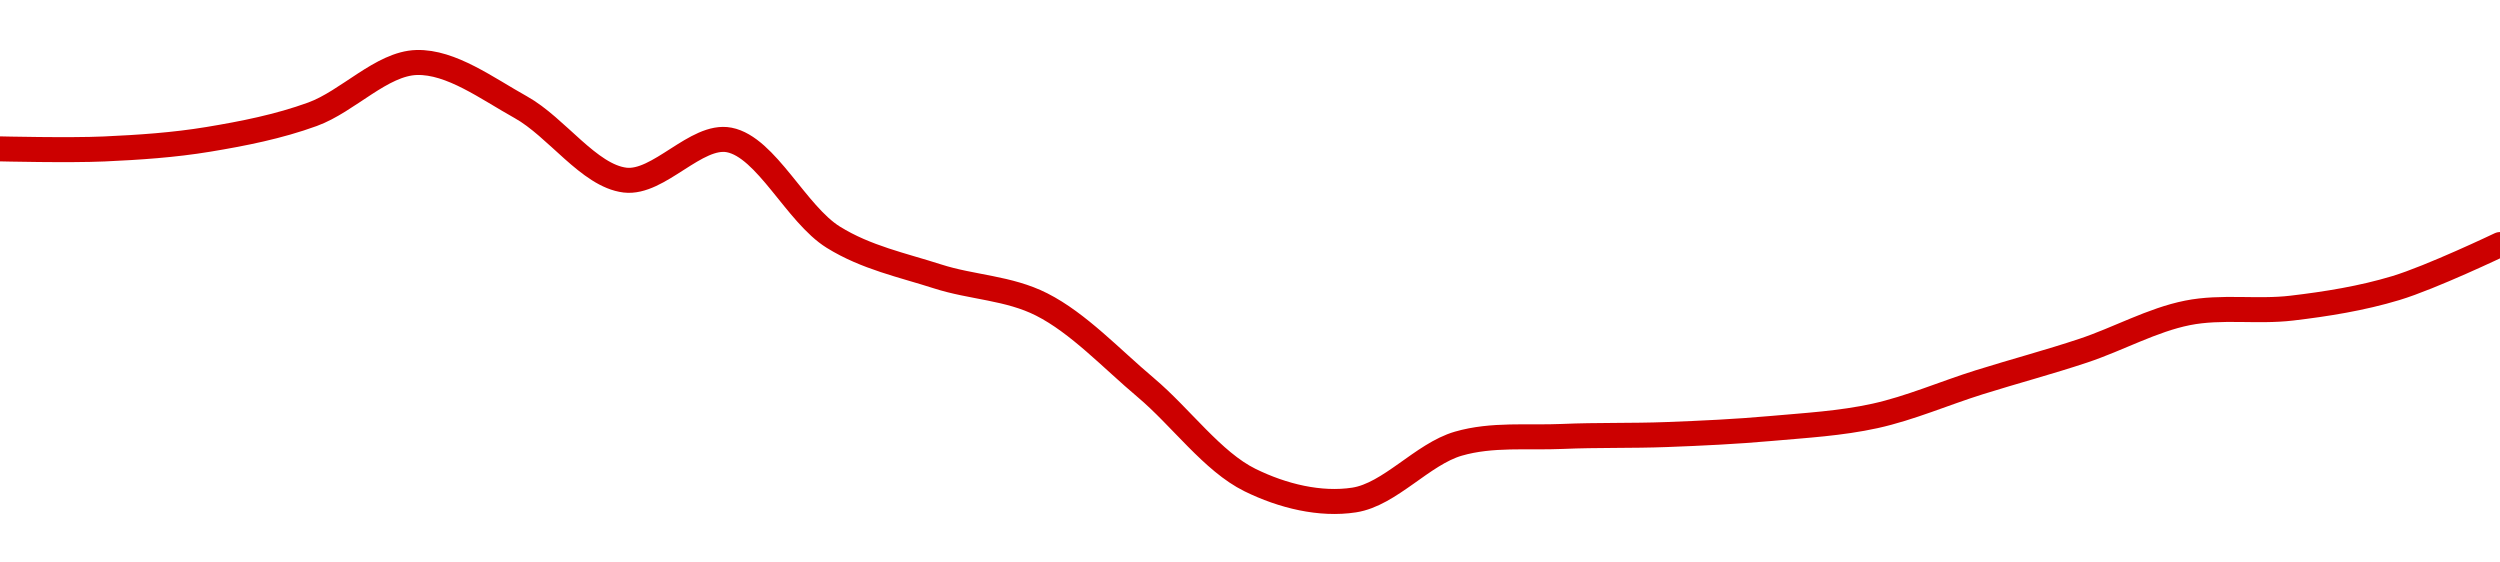 <!-- series1d: [104587,104586,104683,104936,105458,105007,104272,104677,103696,103301,103018,102179,101247,101046,101614,101687,101706,101767,101894,102233,102552,102933,102981,103183,103622] -->

<svg width="200" height="45" viewBox="0 0 200 45" xmlns="http://www.w3.org/2000/svg">
  <defs>
    <linearGradient id="grad-area" x1="0" y1="0" x2="0" y2="1">
      <stop offset="0%" stop-color="rgba(255,82,82,.2)" />
      <stop offset="100%" stop-color="rgba(0,0,0,0)" />
    </linearGradient>
  </defs>

  <path d="M0,11.91C0,11.91,5.558,12.044,8.333,11.917C11.114,11.791,13.905,11.606,16.667,11.148C19.461,10.685,22.277,10.131,25,9.141C27.837,8.109,30.537,5.078,33.333,5C36.093,4.923,38.964,7.073,41.667,8.578C44.529,10.171,47.126,14.058,50,14.408C52.693,14.737,55.705,10.686,58.333,11.196C61.303,11.772,63.695,17.133,66.667,18.978C69.293,20.608,72.2,21.21,75,22.111C77.757,22.999,80.688,23.017,83.333,24.356C86.274,25.845,88.919,28.698,91.667,31.012C94.475,33.377,97.006,36.932,100,38.405C102.613,39.692,105.628,40.418,108.333,40C111.192,39.558,113.796,36.327,116.667,35.494C119.362,34.712,122.221,35.037,125,34.915C127.776,34.794,130.557,34.87,133.333,34.764C136.112,34.659,138.893,34.528,141.667,34.28C144.448,34.032,147.251,33.877,150,33.273C152.808,32.656,155.552,31.455,158.333,30.584C161.107,29.715,163.901,28.974,166.667,28.053C169.457,27.124,172.179,25.593,175,25.031C177.737,24.485,180.567,24.977,183.333,24.65C186.123,24.32,188.931,23.872,191.667,23.047C194.489,22.196,200,19.565,200,19.565"
        fill="none"
        stroke="#CC0000"
        stroke-width="2"
        stroke-linejoin="round"
        stroke-linecap="round"
        />
</svg>